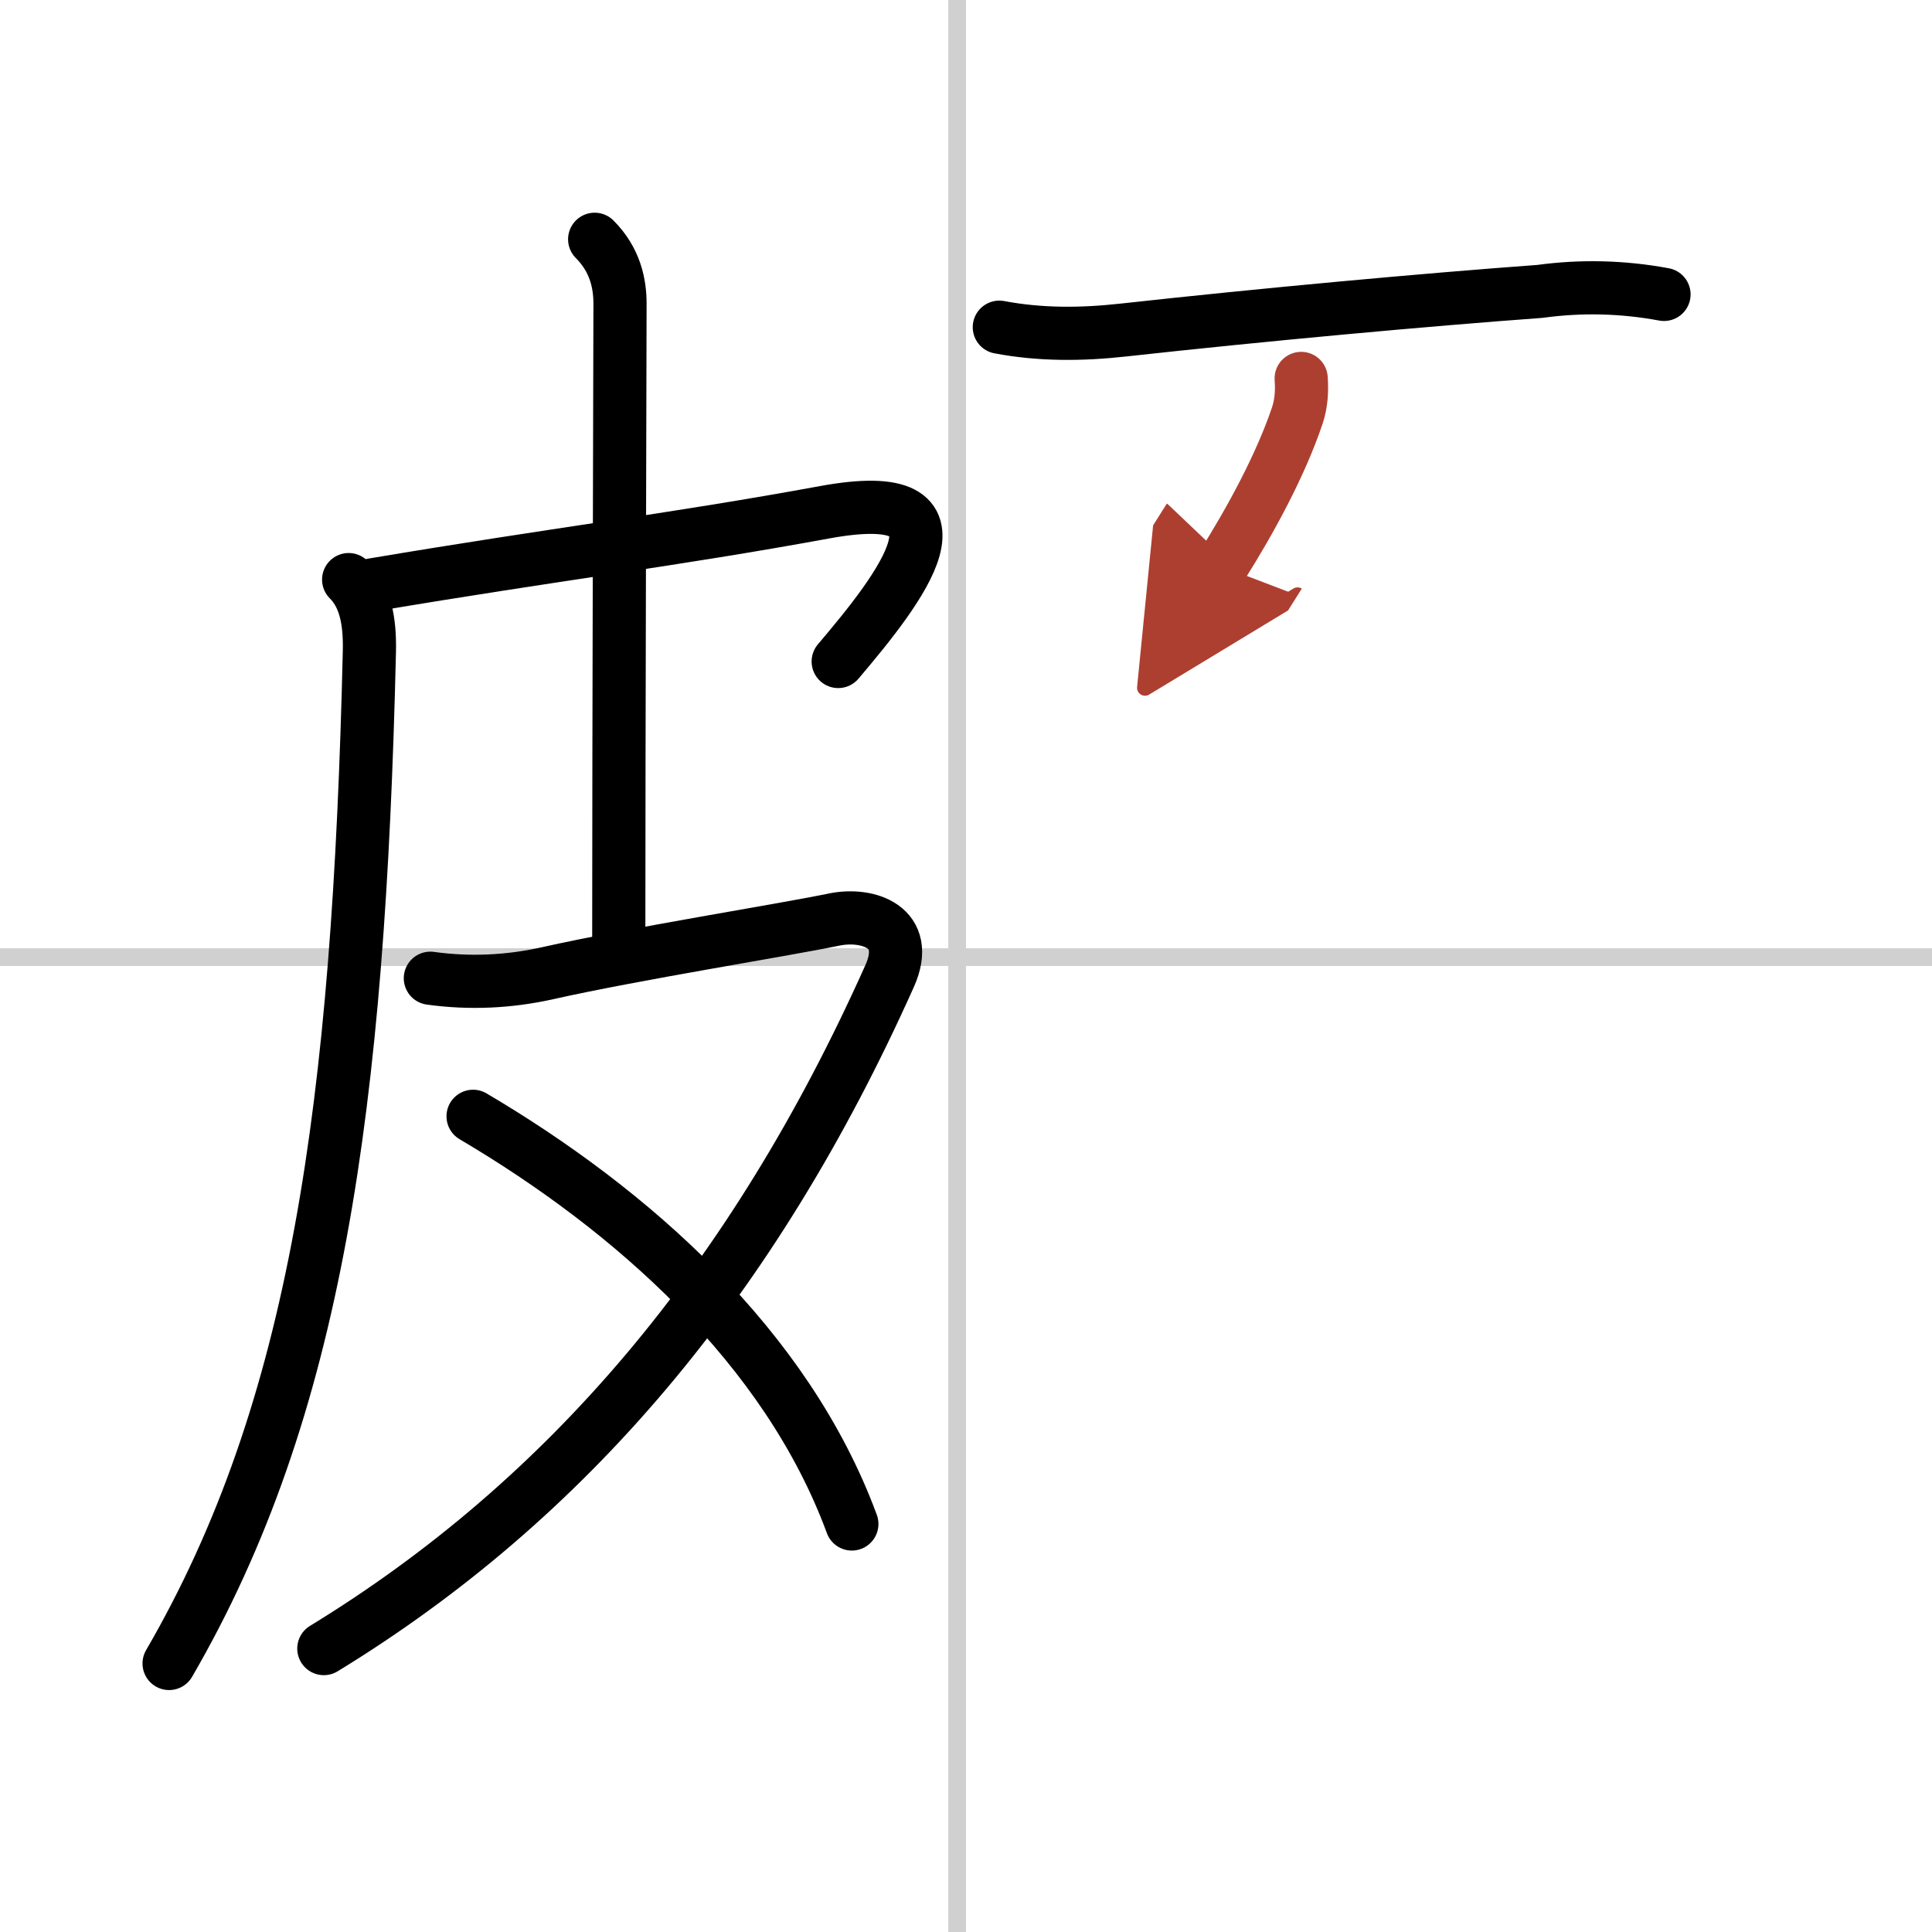 <svg width="400" height="400" viewBox="0 0 109 109" xmlns="http://www.w3.org/2000/svg"><defs><marker id="a" markerWidth="4" orient="auto" refX="1" refY="5" viewBox="0 0 10 10"><polyline points="0 0 10 5 0 10 1 5" fill="#ad3f31" stroke="#ad3f31"/></marker></defs><g fill="none" stroke="#000" stroke-linecap="round" stroke-linejoin="round" stroke-width="3"><rect width="100%" height="100%" fill="#fff" stroke="#fff"/><line x1="54" x2="54" y2="109" stroke="#d0d0d0" stroke-width="1"/><line x2="109" y1="54" y2="54" stroke="#d0d0d0" stroke-width="1"/><path d="m19.67 32.7c0.93 0.93 1.21 2.3 1.17 4.06-0.6 25.62-2.97 42.75-11.3 57.09"/><path d="m21 33c10.38-1.75 16.8-2.5 25.53-4.1 8.93-1.64 4.24 4.32 0.76 8.42"/><path d="m33.55 13.5c1.16 1.16 1.43 2.5 1.43 3.63 0 1.06-0.07 25.05-0.07 35.71"/><path d="M24.28,55.19c2.22,0.31,4.45,0.2,6.6-0.28c4.95-1.11,13.17-2.41,16.18-3.03c1.88-0.39,4.38,0.4,3.13,3.19C42.5,72.25,32,84.62,18.27,93.01"/><path d="m26.69 62.98c8.93 5.27 17.68 12.99 21.37 23"/><path d="m56.38 18.46c2.33 0.44 4.65 0.42 7 0.16 7.88-0.87 17.07-1.71 23.5-2.18 2.34-0.32 4.68-0.26 7 0.17"/><path d="m73.41 21.35c0.05 0.7 0.01 1.4-0.21 2.07-0.95 2.83-2.66 5.96-4.28 8.53" marker-end="url(#a)" stroke="#ad3f31"/></g></svg>
